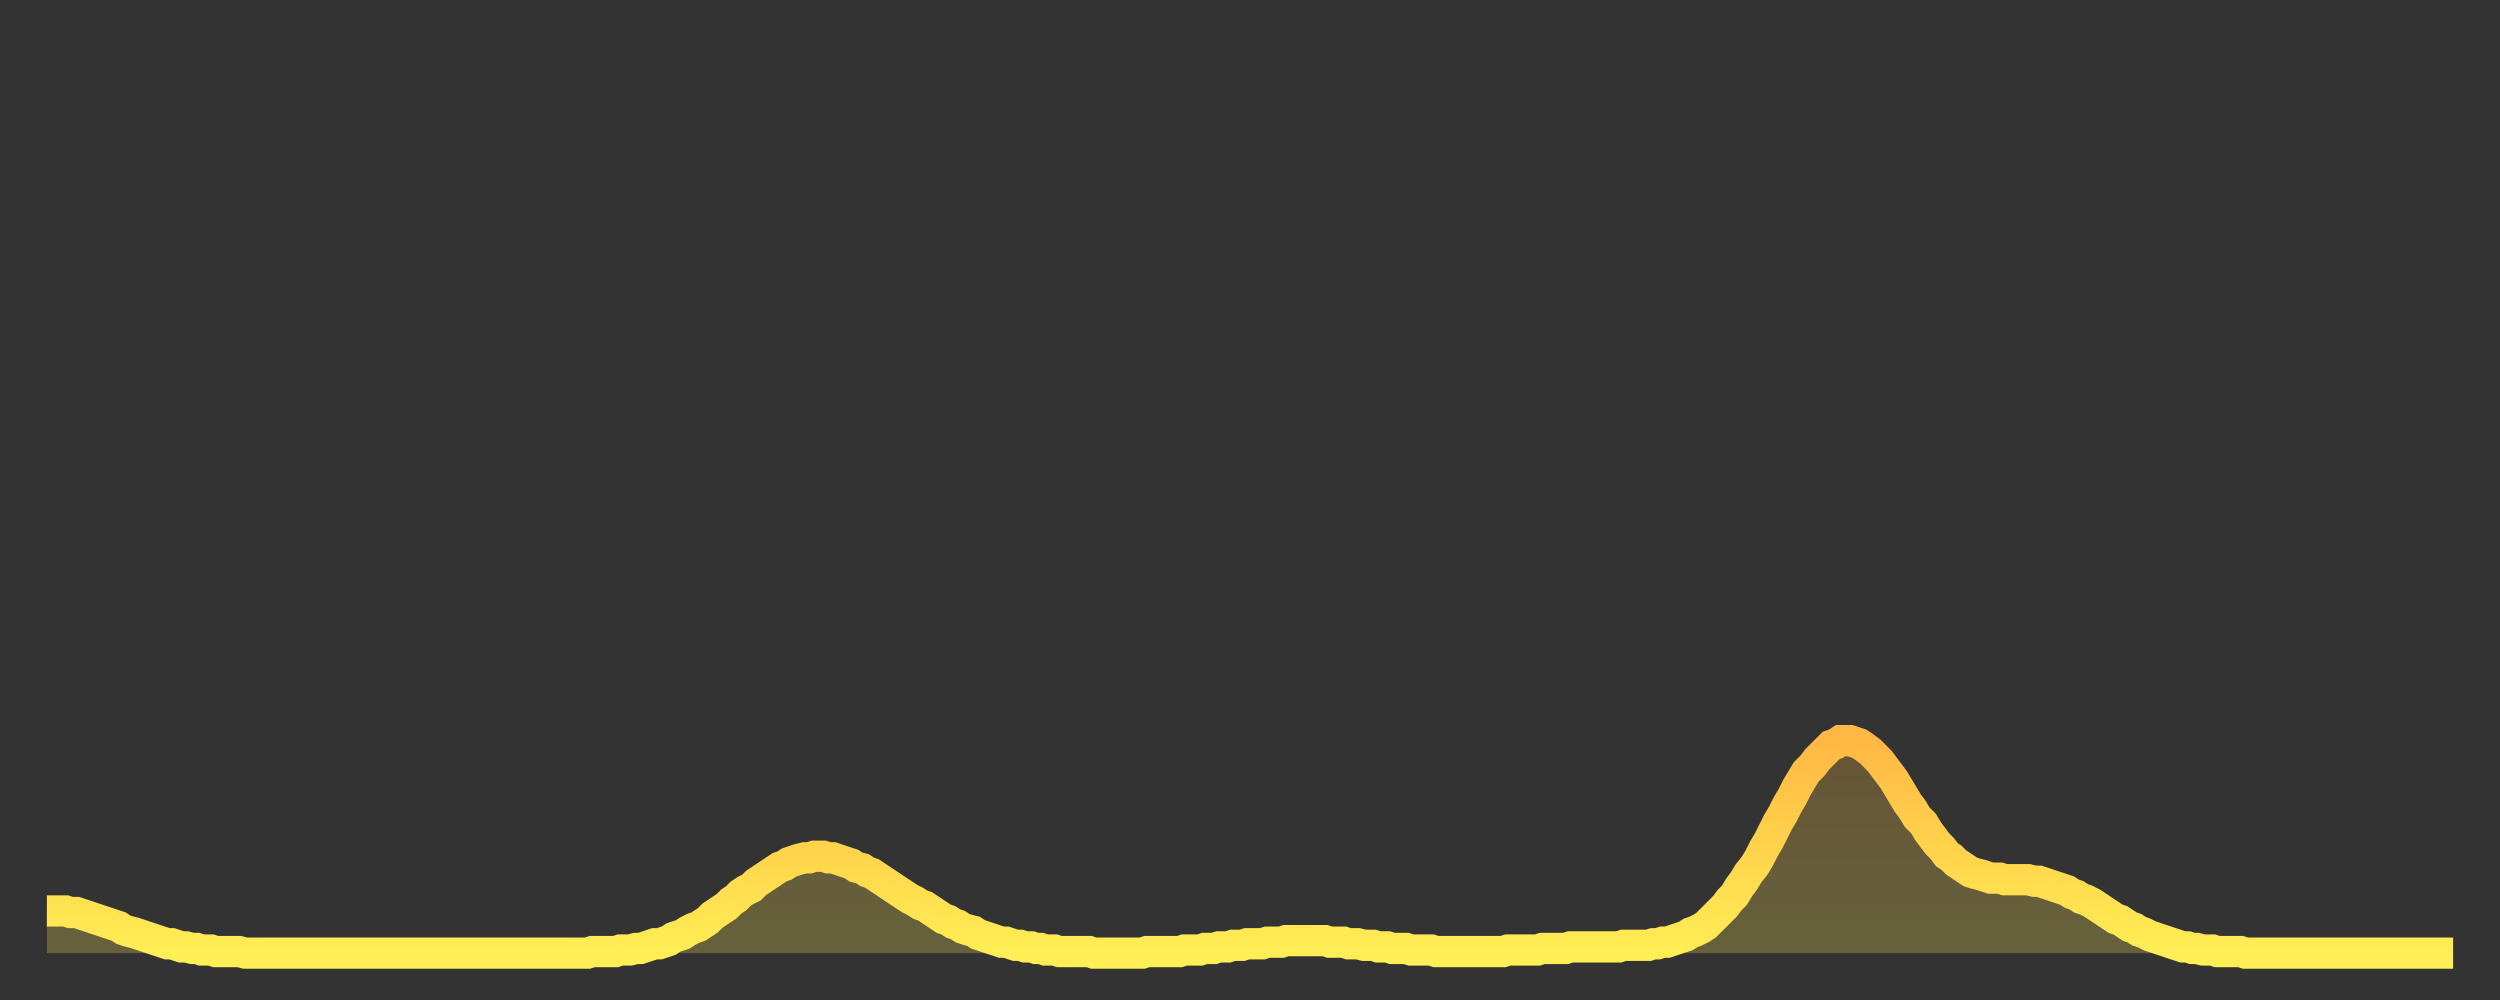 <?xml version="1.0" encoding="utf-8" ?>
<svg baseProfile="full" height="64" version="1.1" width="160" xmlns="http://www.w3.org/2000/svg" xmlns:ev="http://www.w3.org/2001/xml-events" xmlns:xlink="http://www.w3.org/1999/xlink"><rect width="100%" height="100%" fill="#333333" stroke="none"/><defs><linearGradient id="id942004" x1="0" x2="0" y1="0" y2="1"><stop offset="0%" stop-color="#ffb843" /><stop offset="50%" stop-color="#ffd34c" /><stop offset="100%" stop-color="#ffee55" /></linearGradient></defs><g transform="translate(3,3)"><g><path d="M 0.0 55.3 0.3 55.3 0.6 55.3 0.9 55.3 1.2 55.3 1.5 55.4 1.9 55.4 2.2 55.5 2.5 55.6 2.8 55.7 3.1 55.8 3.4 55.9 3.7 56.0 4.0 56.1 4.3 56.2 4.6 56.3 4.9 56.5 5.2 56.6 5.6 56.7 5.9 56.8 6.2 56.9 6.5 57.0 6.8 57.1 7.1 57.2 7.4 57.3 7.7 57.4 8.0 57.4 8.3 57.5 8.6 57.6 8.9 57.6 9.3 57.7 9.6 57.7 9.9 57.8 10.2 57.8 10.5 57.8 10.8 57.9 11.1 57.9 11.4 57.9 11.7 57.9 12.0 57.9 12.3 57.9 12.7 58.0 13.0 58.0 13.3 58.0 13.6 58.0 13.9 58.0 14.2 58.0 14.5 58.0 14.8 58.0 15.1 58.0 15.4 58.0 15.7 58.0 16.0 58.0 16.4 58.0 16.7 58.0 17.0 58.0 17.3 58.0 17.6 58.0 17.9 58.0 18.2 58.0 18.5 58.0 18.8 58.0 19.1 58.0 19.4 58.0 19.8 58.0 20.1 58.0 20.4 58.0 20.7 58.0 21.0 58.0 21.3 58.0 21.6 58.0 21.9 58.0 22.2 58.0 22.5 58.0 22.8 58.0 23.1 58.0 23.5 58.0 23.8 58.0 24.1 58.0 24.4 58.0 24.7 58.0 25.0 58.0 25.3 58.0 25.6 58.0 25.9 58.0 26.2 58.0 26.5 58.0 26.8 58.0 27.2 58.0 27.5 58.0 27.8 58.0 28.1 58.0 28.4 58.0 28.7 58.0 29.0 58.0 29.3 58.0 29.6 58.0 29.9 58.0 30.2 58.0 30.6 58.0 30.9 58.0 31.2 58.0 31.5 58.0 31.8 58.0 32.1 58.0 32.4 58.0 32.7 58.0 33.0 58.0 33.3 58.0 33.6 58.0 33.9 58.0 34.3 58.0 34.6 58.0 34.9 57.9 35.2 57.9 35.5 57.9 35.8 57.9 36.1 57.9 36.4 57.9 36.7 57.8 37.0 57.8 37.3 57.8 37.7 57.7 38.0 57.7 38.3 57.6 38.6 57.5 38.9 57.4 39.2 57.4 39.5 57.3 39.8 57.2 40.1 57.0 40.4 56.9 40.7 56.8 41.0 56.6 41.4 56.4 41.7 56.3 42.0 56.1 42.3 55.9 42.6 55.6 42.9 55.4 43.2 55.2 43.5 55.0 43.8 54.7 44.1 54.5 44.4 54.2 44.7 54.0 45.1 53.8 45.4 53.5 45.7 53.3 46.0 53.1 46.3 52.9 46.6 52.7 46.9 52.5 47.2 52.4 47.5 52.2 47.8 52.1 48.1 52.0 48.5 51.9 48.8 51.9 49.1 51.8 49.4 51.8 49.7 51.8 50.0 51.9 50.3 51.9 50.6 52.0 50.9 52.1 51.2 52.2 51.5 52.3 51.8 52.5 52.2 52.6 52.5 52.8 52.8 52.9 53.1 53.1 53.4 53.3 53.7 53.5 54.0 53.7 54.3 53.9 54.6 54.1 54.9 54.3 55.2 54.5 55.6 54.7 55.9 54.9 56.2 55.0 56.5 55.2 56.8 55.4 57.1 55.6 57.4 55.8 57.7 55.9 58.0 56.1 58.3 56.2 58.6 56.4 58.9 56.5 59.3 56.6 59.6 56.8 59.9 56.9 60.2 57.0 60.5 57.1 60.8 57.2 61.1 57.3 61.4 57.3 61.7 57.4 62.0 57.5 62.3 57.5 62.6 57.6 63.0 57.6 63.3 57.7 63.6 57.7 63.9 57.8 64.2 57.8 64.5 57.8 64.8 57.9 65.1 57.9 65.4 57.9 65.7 57.9 66.0 57.9 66.4 57.9 66.7 57.9 67.0 58.0 67.3 58.0 67.6 58.0 67.9 58.0 68.2 58.0 68.5 58.0 68.8 58.0 69.1 58.0 69.4 58.0 69.7 58.0 70.1 58.0 70.4 57.9 70.7 57.9 71.0 57.9 71.3 57.9 71.6 57.9 71.9 57.9 72.2 57.9 72.5 57.9 72.8 57.8 73.1 57.8 73.5 57.8 73.8 57.8 74.1 57.7 74.4 57.7 74.7 57.7 75.0 57.6 75.3 57.6 75.6 57.6 75.9 57.5 76.2 57.5 76.5 57.5 76.8 57.4 77.2 57.4 77.5 57.4 77.8 57.4 78.1 57.3 78.4 57.3 78.7 57.3 79.0 57.3 79.3 57.2 79.6 57.2 79.9 57.2 80.2 57.2 80.5 57.2 80.9 57.2 81.2 57.2 81.5 57.2 81.8 57.2 82.1 57.3 82.4 57.3 82.7 57.3 83.0 57.3 83.3 57.4 83.6 57.4 83.9 57.4 84.3 57.5 84.6 57.5 84.9 57.5 85.2 57.6 85.5 57.6 85.8 57.6 86.1 57.7 86.4 57.7 86.7 57.7 87.0 57.7 87.3 57.8 87.6 57.8 88.0 57.8 88.3 57.8 88.6 57.8 88.9 57.9 89.2 57.9 89.5 57.9 89.8 57.9 90.1 57.9 90.4 57.9 90.7 57.9 91.0 57.9 91.4 57.9 91.7 57.9 92.0 57.9 92.3 57.9 92.6 57.9 92.9 57.9 93.2 57.9 93.5 57.8 93.8 57.8 94.1 57.8 94.4 57.8 94.7 57.8 95.1 57.8 95.4 57.8 95.7 57.7 96.0 57.7 96.3 57.7 96.6 57.7 96.9 57.7 97.2 57.7 97.5 57.6 97.8 57.6 98.1 57.6 98.4 57.6 98.8 57.6 99.1 57.6 99.4 57.6 99.7 57.6 100.0 57.6 100.3 57.6 100.6 57.6 100.9 57.5 101.2 57.5 101.5 57.5 101.8 57.5 102.2 57.5 102.5 57.5 102.8 57.4 103.1 57.4 103.4 57.3 103.7 57.3 104.0 57.2 104.3 57.1 104.6 57.0 104.9 56.9 105.2 56.7 105.5 56.6 105.9 56.4 106.2 56.2 106.5 55.9 106.8 55.6 107.1 55.3 107.4 55.0 107.7 54.6 108.0 54.3 108.3 53.8 108.6 53.4 108.9 52.9 109.3 52.4 109.6 51.9 109.9 51.3 110.2 50.8 110.5 50.2 110.8 49.6 111.1 49.1 111.4 48.5 111.7 48.0 112.0 47.4 112.3 46.9 112.6 46.4 113.0 46.0 113.3 45.6 113.6 45.3 113.9 45.0 114.2 44.7 114.5 44.6 114.8 44.4 115.1 44.4 115.4 44.4 115.7 44.5 116.0 44.6 116.3 44.8 116.7 45.1 117.0 45.4 117.3 45.7 117.6 46.1 117.9 46.5 118.2 46.9 118.5 47.4 118.8 47.9 119.1 48.4 119.4 48.8 119.7 49.3 120.1 49.7 120.4 50.2 120.7 50.6 121.0 51.0 121.3 51.3 121.6 51.7 121.9 51.9 122.2 52.2 122.5 52.4 122.8 52.6 123.1 52.8 123.4 52.9 123.8 53.0 124.1 53.1 124.4 53.2 124.7 53.2 125.0 53.2 125.3 53.3 125.6 53.3 125.9 53.3 126.2 53.3 126.5 53.3 126.8 53.3 127.2 53.4 127.5 53.4 127.8 53.5 128.1 53.6 128.4 53.7 128.7 53.8 129.0 53.9 129.3 54.0 129.6 54.2 129.9 54.3 130.2 54.5 130.5 54.6 130.9 54.8 131.2 55.0 131.5 55.2 131.8 55.4 132.1 55.6 132.4 55.8 132.7 55.9 133.0 56.1 133.3 56.3 133.6 56.4 133.9 56.6 134.2 56.7 134.6 56.9 134.9 57.0 135.2 57.1 135.5 57.2 135.8 57.3 136.1 57.4 136.4 57.5 136.7 57.6 137.0 57.6 137.3 57.7 137.6 57.7 138.0 57.8 138.3 57.8 138.6 57.8 138.9 57.9 139.2 57.9 139.5 57.9 139.8 57.9 140.1 57.9 140.4 57.9 140.7 58.0 141.0 58.0 141.3 58.0 141.7 58.0 142.0 58.0 142.3 58.0 142.6 58.0 142.9 58.0 143.2 58.0 143.5 58.0 143.8 58.0 144.1 58.0 144.4 58.0 144.7 58.0 145.1 58.0 145.4 58.0 145.7 58.0 146.0 58.0 146.3 58.0 146.6 58.0 146.9 58.0 147.2 58.0 147.5 58.0 147.8 58.0 148.1 58.0 148.4 58.0 148.8 58.0 149.1 58.0 149.4 58.0 149.7 58.0 150.0 58.0 150.3 58.0 150.6 58.0 150.9 58.0 151.2 58.0 151.5 58.0 151.8 58.0 152.1 58.0 152.5 58.0 152.8 58.0 153.1 58.0 153.4 58.0 153.7 58.0 154.0 58.0" fill="none" id="graph-curve" opacity="1" stroke="url(#id942004)" stroke-width="2" /><path d="M 0 58 L 0.0 55.3 0.3 55.3 0.6 55.3 0.9 55.3 1.2 55.3 1.5 55.4 1.9 55.4 2.2 55.5 2.5 55.6 2.8 55.7 3.1 55.8 3.4 55.9 3.7 56.0 4.0 56.1 4.3 56.2 4.6 56.3 4.9 56.5 5.2 56.6 5.6 56.7 5.9 56.8 6.2 56.9 6.5 57.0 6.8 57.1 7.1 57.2 7.4 57.3 7.7 57.4 8.0 57.4 8.3 57.5 8.6 57.6 8.9 57.6 9.3 57.7 9.6 57.7 9.9 57.8 10.2 57.8 10.5 57.8 10.8 57.9 11.1 57.9 11.4 57.9 11.7 57.9 12.0 57.9 12.3 57.9 12.7 58.0 13.0 58.0 13.3 58.0 13.6 58.0 13.9 58.0 14.2 58.0 14.5 58.0 14.8 58.0 15.1 58.0 15.4 58.0 15.7 58.0 16.0 58.0 16.4 58.0 16.7 58.0 17.0 58.0 17.3 58.0 17.6 58.0 17.9 58.0 18.2 58.0 18.5 58.0 18.8 58.0 19.1 58.0 19.4 58.0 19.8 58.0 20.1 58.0 20.4 58.0 20.7 58.0 21.0 58.0 21.3 58.0 21.6 58.0 21.9 58.0 22.2 58.0 22.5 58.0 22.8 58.0 23.1 58.0 23.5 58.0 23.8 58.0 24.1 58.0 24.4 58.0 24.7 58.0 25.0 58.0 25.3 58.0 25.6 58.0 25.9 58.0 26.2 58.0 26.5 58.0 26.8 58.0 27.2 58.0 27.5 58.0 27.8 58.0 28.1 58.0 28.4 58.0 28.7 58.0 29.0 58.0 29.3 58.0 29.6 58.0 29.9 58.0 30.2 58.0 30.6 58.0 30.9 58.0 31.2 58.0 31.5 58.0 31.8 58.0 32.1 58.0 32.4 58.0 32.7 58.0 33.0 58.0 33.3 58.0 33.6 58.0 33.9 58.0 34.3 58.0 34.6 58.0 34.9 57.9 35.2 57.9 35.5 57.9 35.8 57.9 36.1 57.9 36.4 57.9 36.7 57.8 37.0 57.8 37.3 57.8 37.7 57.7 38.0 57.7 38.3 57.6 38.6 57.5 38.9 57.4 39.2 57.4 39.5 57.3 39.8 57.2 40.1 57.0 40.4 56.9 40.7 56.8 41.0 56.6 41.4 56.4 41.7 56.3 42.0 56.1 42.3 55.9 42.6 55.6 42.9 55.4 43.2 55.2 43.5 55.0 43.8 54.7 44.1 54.5 44.4 54.2 44.7 54.0 45.1 53.8 45.4 53.5 45.7 53.3 46.0 53.1 46.3 52.9 46.6 52.7 46.9 52.5 47.2 52.4 47.5 52.2 47.8 52.1 48.1 52.0 48.5 51.9 48.8 51.9 49.1 51.8 49.4 51.8 49.7 51.8 50.0 51.9 50.3 51.9 50.6 52.0 50.9 52.1 51.2 52.2 51.5 52.3 51.8 52.5 52.2 52.6 52.5 52.8 52.8 52.9 53.1 53.1 53.4 53.3 53.7 53.5 54.0 53.7 54.3 53.9 54.6 54.1 54.9 54.3 55.2 54.5 55.6 54.7 55.9 54.9 56.2 55.0 56.5 55.2 56.8 55.4 57.1 55.6 57.4 55.8 57.7 55.9 58.0 56.1 58.3 56.2 58.6 56.4 58.9 56.5 59.3 56.6 59.6 56.8 59.9 56.9 60.2 57.0 60.5 57.1 60.8 57.2 61.1 57.3 61.4 57.3 61.7 57.4 62.0 57.5 62.3 57.5 62.6 57.6 63.0 57.6 63.3 57.7 63.6 57.7 63.9 57.8 64.2 57.8 64.5 57.8 64.8 57.9 65.1 57.9 65.4 57.9 65.7 57.9 66.0 57.9 66.4 57.9 66.7 57.9 67.0 58.0 67.3 58.0 67.6 58.0 67.9 58.0 68.2 58.0 68.5 58.0 68.8 58.0 69.1 58.0 69.4 58.0 69.7 58.0 70.1 58.0 70.4 57.9 70.7 57.9 71.0 57.9 71.3 57.9 71.6 57.9 71.9 57.9 72.2 57.9 72.5 57.9 72.8 57.8 73.1 57.8 73.5 57.8 73.8 57.8 74.1 57.7 74.4 57.7 74.7 57.7 75.0 57.6 75.3 57.6 75.6 57.6 75.9 57.5 76.2 57.5 76.5 57.5 76.8 57.4 77.2 57.4 77.5 57.4 77.8 57.4 78.1 57.3 78.4 57.3 78.7 57.3 79.0 57.3 79.3 57.2 79.6 57.2 79.9 57.2 80.2 57.2 80.5 57.2 80.9 57.2 81.2 57.2 81.5 57.2 81.8 57.2 82.1 57.3 82.4 57.3 82.7 57.3 83.0 57.3 83.3 57.4 83.6 57.4 83.9 57.4 84.3 57.5 84.6 57.5 84.9 57.5 85.2 57.6 85.5 57.6 85.8 57.6 86.1 57.7 86.4 57.7 86.7 57.7 87.0 57.7 87.3 57.8 87.6 57.8 88.0 57.8 88.3 57.8 88.6 57.8 88.9 57.9 89.2 57.9 89.5 57.9 89.8 57.9 90.1 57.9 90.4 57.9 90.7 57.9 91.0 57.9 91.4 57.9 91.7 57.9 92.0 57.9 92.3 57.9 92.6 57.9 92.9 57.9 93.2 57.9 93.5 57.8 93.8 57.8 94.1 57.8 94.4 57.8 94.7 57.8 95.1 57.8 95.4 57.8 95.7 57.7 96.0 57.7 96.3 57.7 96.6 57.7 96.9 57.7 97.2 57.7 97.5 57.6 97.8 57.6 98.1 57.6 98.4 57.6 98.8 57.6 99.1 57.6 99.4 57.6 99.7 57.6 100.0 57.6 100.3 57.6 100.6 57.6 100.9 57.5 101.2 57.5 101.5 57.5 101.8 57.5 102.2 57.5 102.5 57.5 102.8 57.4 103.1 57.4 103.4 57.3 103.7 57.3 104.0 57.2 104.3 57.1 104.6 57.0 104.9 56.9 105.2 56.7 105.5 56.6 105.9 56.4 106.2 56.2 106.5 55.9 106.8 55.6 107.1 55.3 107.4 55.0 107.7 54.6 108.0 54.3 108.3 53.8 108.6 53.4 108.9 52.9 109.3 52.4 109.6 51.9 109.9 51.3 110.2 50.8 110.5 50.2 110.8 49.6 111.1 49.1 111.4 48.5 111.7 48.0 112.0 47.4 112.3 46.9 112.6 46.4 113.0 46.0 113.3 45.6 113.6 45.3 113.9 45.0 114.2 44.7 114.5 44.6 114.8 44.4 115.1 44.4 115.4 44.4 115.7 44.5 116.0 44.6 116.3 44.8 116.7 45.1 117.0 45.4 117.3 45.7 117.6 46.1 117.9 46.5 118.2 46.9 118.5 47.4 118.8 47.9 119.1 48.4 119.4 48.8 119.7 49.3 120.1 49.7 120.4 50.2 120.7 50.6 121.0 51.0 121.3 51.3 121.6 51.7 121.9 51.9 122.2 52.2 122.5 52.4 122.8 52.6 123.1 52.8 123.4 52.9 123.8 53.0 124.1 53.1 124.4 53.2 124.7 53.2 125.0 53.2 125.3 53.3 125.6 53.3 125.9 53.3 126.2 53.3 126.5 53.3 126.8 53.3 127.2 53.4 127.5 53.4 127.8 53.5 128.1 53.6 128.4 53.7 128.7 53.8 129.0 53.9 129.3 54.0 129.6 54.2 129.9 54.3 130.2 54.5 130.5 54.6 130.9 54.8 131.2 55.0 131.5 55.2 131.8 55.4 132.1 55.6 132.4 55.8 132.7 55.9 133.0 56.1 133.3 56.3 133.6 56.4 133.9 56.6 134.2 56.7 134.6 56.9 134.9 57.0 135.2 57.1 135.5 57.2 135.8 57.3 136.1 57.4 136.4 57.5 136.7 57.6 137.0 57.6 137.3 57.7 137.6 57.7 138.0 57.8 138.3 57.8 138.6 57.8 138.9 57.9 139.2 57.9 139.5 57.9 139.8 57.9 140.1 57.9 140.4 57.9 140.7 58.0 141.0 58.0 141.3 58.0 141.7 58.0 142.0 58.0 142.3 58.0 142.6 58.0 142.9 58.0 143.2 58.0 143.5 58.0 143.8 58.0 144.1 58.0 144.4 58.0 144.7 58.0 145.1 58.0 145.4 58.0 145.7 58.0 146.0 58.0 146.3 58.0 146.6 58.0 146.9 58.0 147.2 58.0 147.5 58.0 147.8 58.0 148.1 58.0 148.4 58.0 148.8 58.0 149.1 58.0 149.4 58.0 149.7 58.0 150.0 58.0 150.3 58.0 150.6 58.0 150.9 58.0 151.2 58.0 151.5 58.0 151.8 58.0 152.1 58.0 152.5 58.0 152.8 58.0 153.1 58.0 153.4 58.0 153.7 58.0 154.0 58.0 154 58" fill="url(#id942004)" fill-opacity=".25" id="graph-shadow" /></g></g></svg>